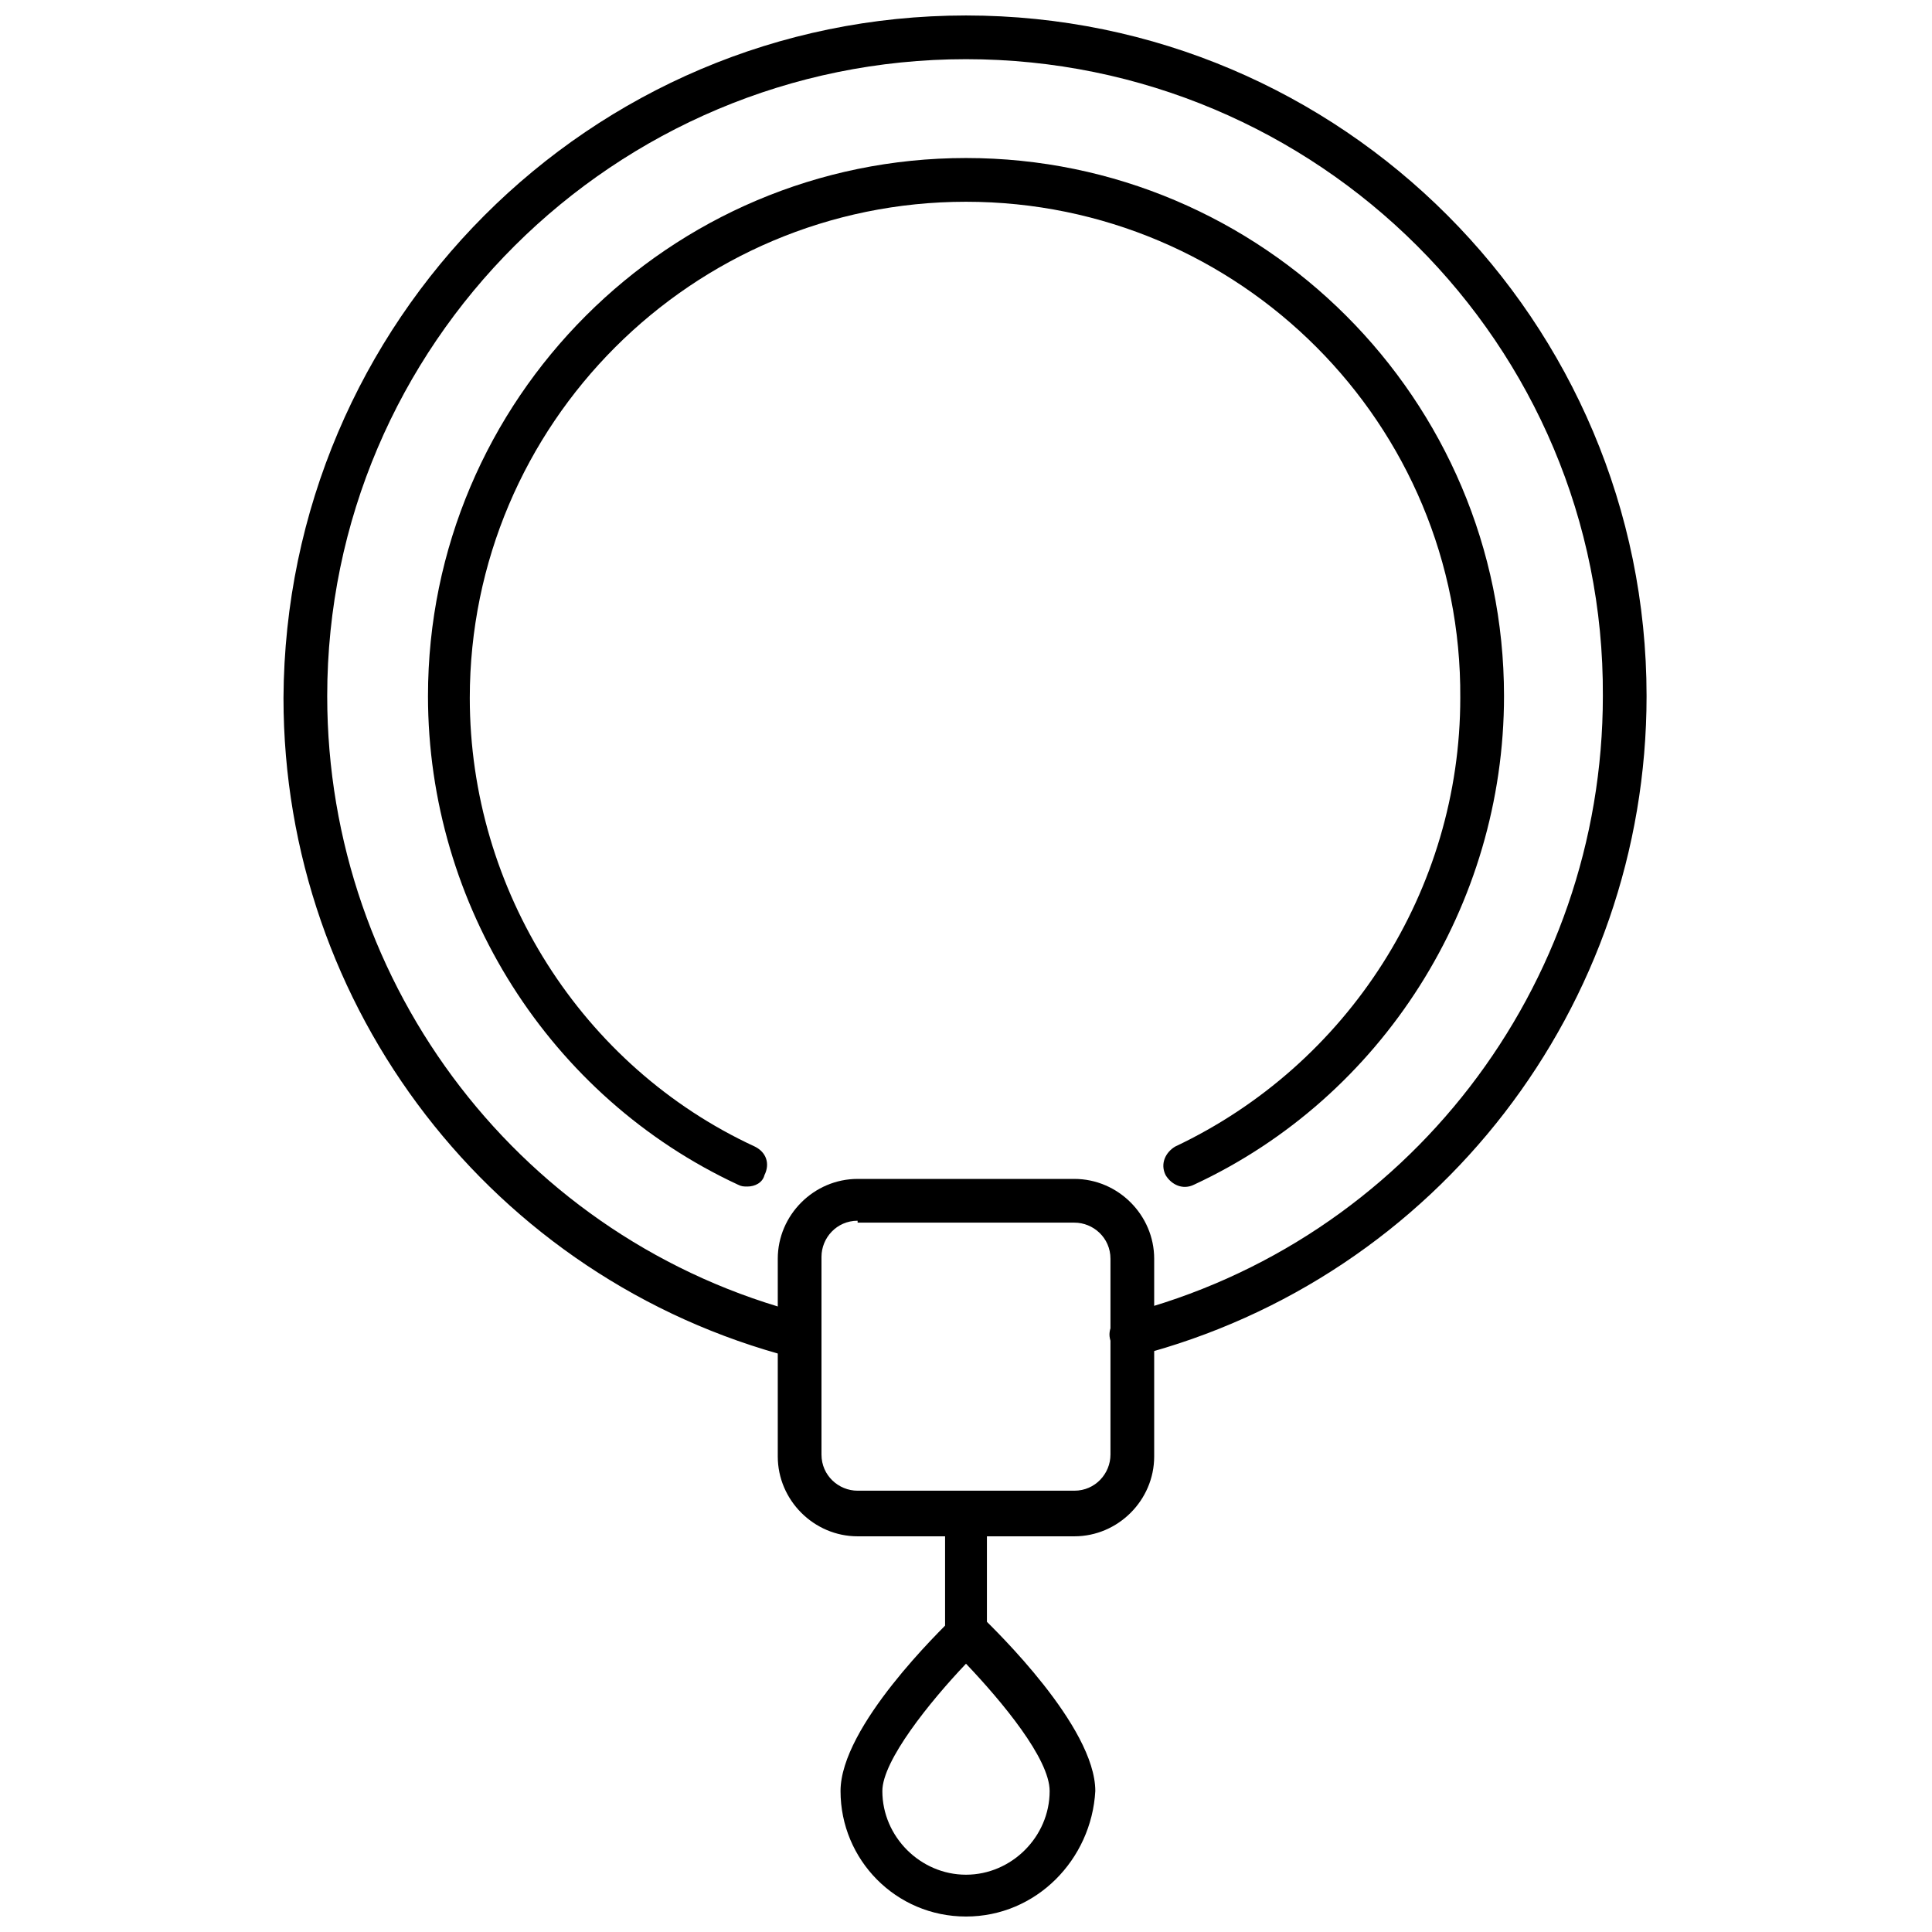 <?xml version="1.0" encoding="UTF-8"?>
<!-- Uploaded to: SVG Repo, www.svgrepo.com, Generator: SVG Repo Mixer Tools -->
<svg width="800px" height="800px" version="1.1" viewBox="144 144 512 512" xmlns="http://www.w3.org/2000/svg">
 <defs>
  <clipPath id="b">
   <path d="m219 148.09h362v355.91h-362z"/>
  </clipPath>
  <clipPath id="a">
   <path d="m366 571h69v80.902h-69z"/>
  </clipPath>
 </defs>
 <path d="m342.06 458.44c-1.008 0-1.512 0-2.519-0.504-49.879-23.176-82.121-74.059-82.121-129.48 0.004-78.594 63.984-142.58 142.58-142.58 78.594 0 142.58 63.984 142.58 142.58 0 55.418-32.242 106.3-82.121 129.48-3.023 1.512-6.047 0-7.559-2.519-1.512-3.023 0-6.047 2.519-7.559 45.848-21.664 75.57-68.016 75.57-118.9 0.504-72.547-58.441-131.49-130.99-131.49s-131.5 58.945-131.5 131.5c0 50.883 29.727 97.738 75.57 118.9 3.023 1.512 4.031 4.535 2.519 7.559-0.504 2.012-2.519 3.019-4.535 3.019z"/>
 <g clip-path="url(#b)">
  <path d="m355.66 503.79h-1.512c-79.602-20.656-135.02-92.699-135.02-174.82 0.5-99.758 81.113-180.87 180.87-180.87s180.36 81.113 180.36 180.36c0 82.121-55.418 154.16-135.02 174.82-3.023 1.008-6.047-1.008-7.055-4.031-1.008-3.023 1.008-6.047 4.031-7.055 74.562-19.145 126.46-86.656 126.46-163.74 0.5-93.199-75.574-168.77-168.78-168.77-93.207 0-169.28 75.574-169.28 168.78 0 77.082 51.891 144.59 126.46 163.74 3.023 1.008 5.039 4.031 4.031 7.055-0.504 2.519-3.023 4.535-5.543 4.535z"/>
 </g>
 <path d="m428.71 551.14h-57.434c-11.586 0-21.16-9.574-21.16-21.16v-52.395c0-11.586 9.574-21.16 21.16-21.16h57.434c11.586 0 21.16 9.574 21.16 21.16v52.395c0 11.59-9.57 21.16-21.16 21.16zm-57.434-83.633c-5.543 0-9.574 4.535-9.574 9.574v52.395c0 5.543 4.535 9.574 9.574 9.574h57.434c5.543 0 9.574-4.535 9.574-9.574v-51.891c0-5.543-4.535-9.574-9.574-9.574h-57.434z"/>
 <path d="m400 582.38c-3.023 0-5.543-2.519-5.543-5.543v-31.234c0-3.023 2.519-5.543 5.543-5.543s5.543 2.519 5.543 5.543v31.234c-0.004 3.023-2.523 5.543-5.543 5.543z"/>
 <g clip-path="url(#a)">
  <path d="m400 651.9c-18.641 0-33.25-15.113-33.25-33.25 0-17.129 26.703-42.824 29.727-45.848 2.016-2.016 5.543-2.016 8.062 0 3.023 3.023 29.727 28.719 29.727 45.848-1.016 18.137-15.625 33.25-34.266 33.25zm0-67.004c-9.574 10.078-22.168 25.695-22.168 33.754 0 12.09 10.078 22.168 22.168 22.168s22.168-10.078 22.168-22.168c0-8.566-12.598-23.68-22.168-33.754z"/>
 </g>
</svg>